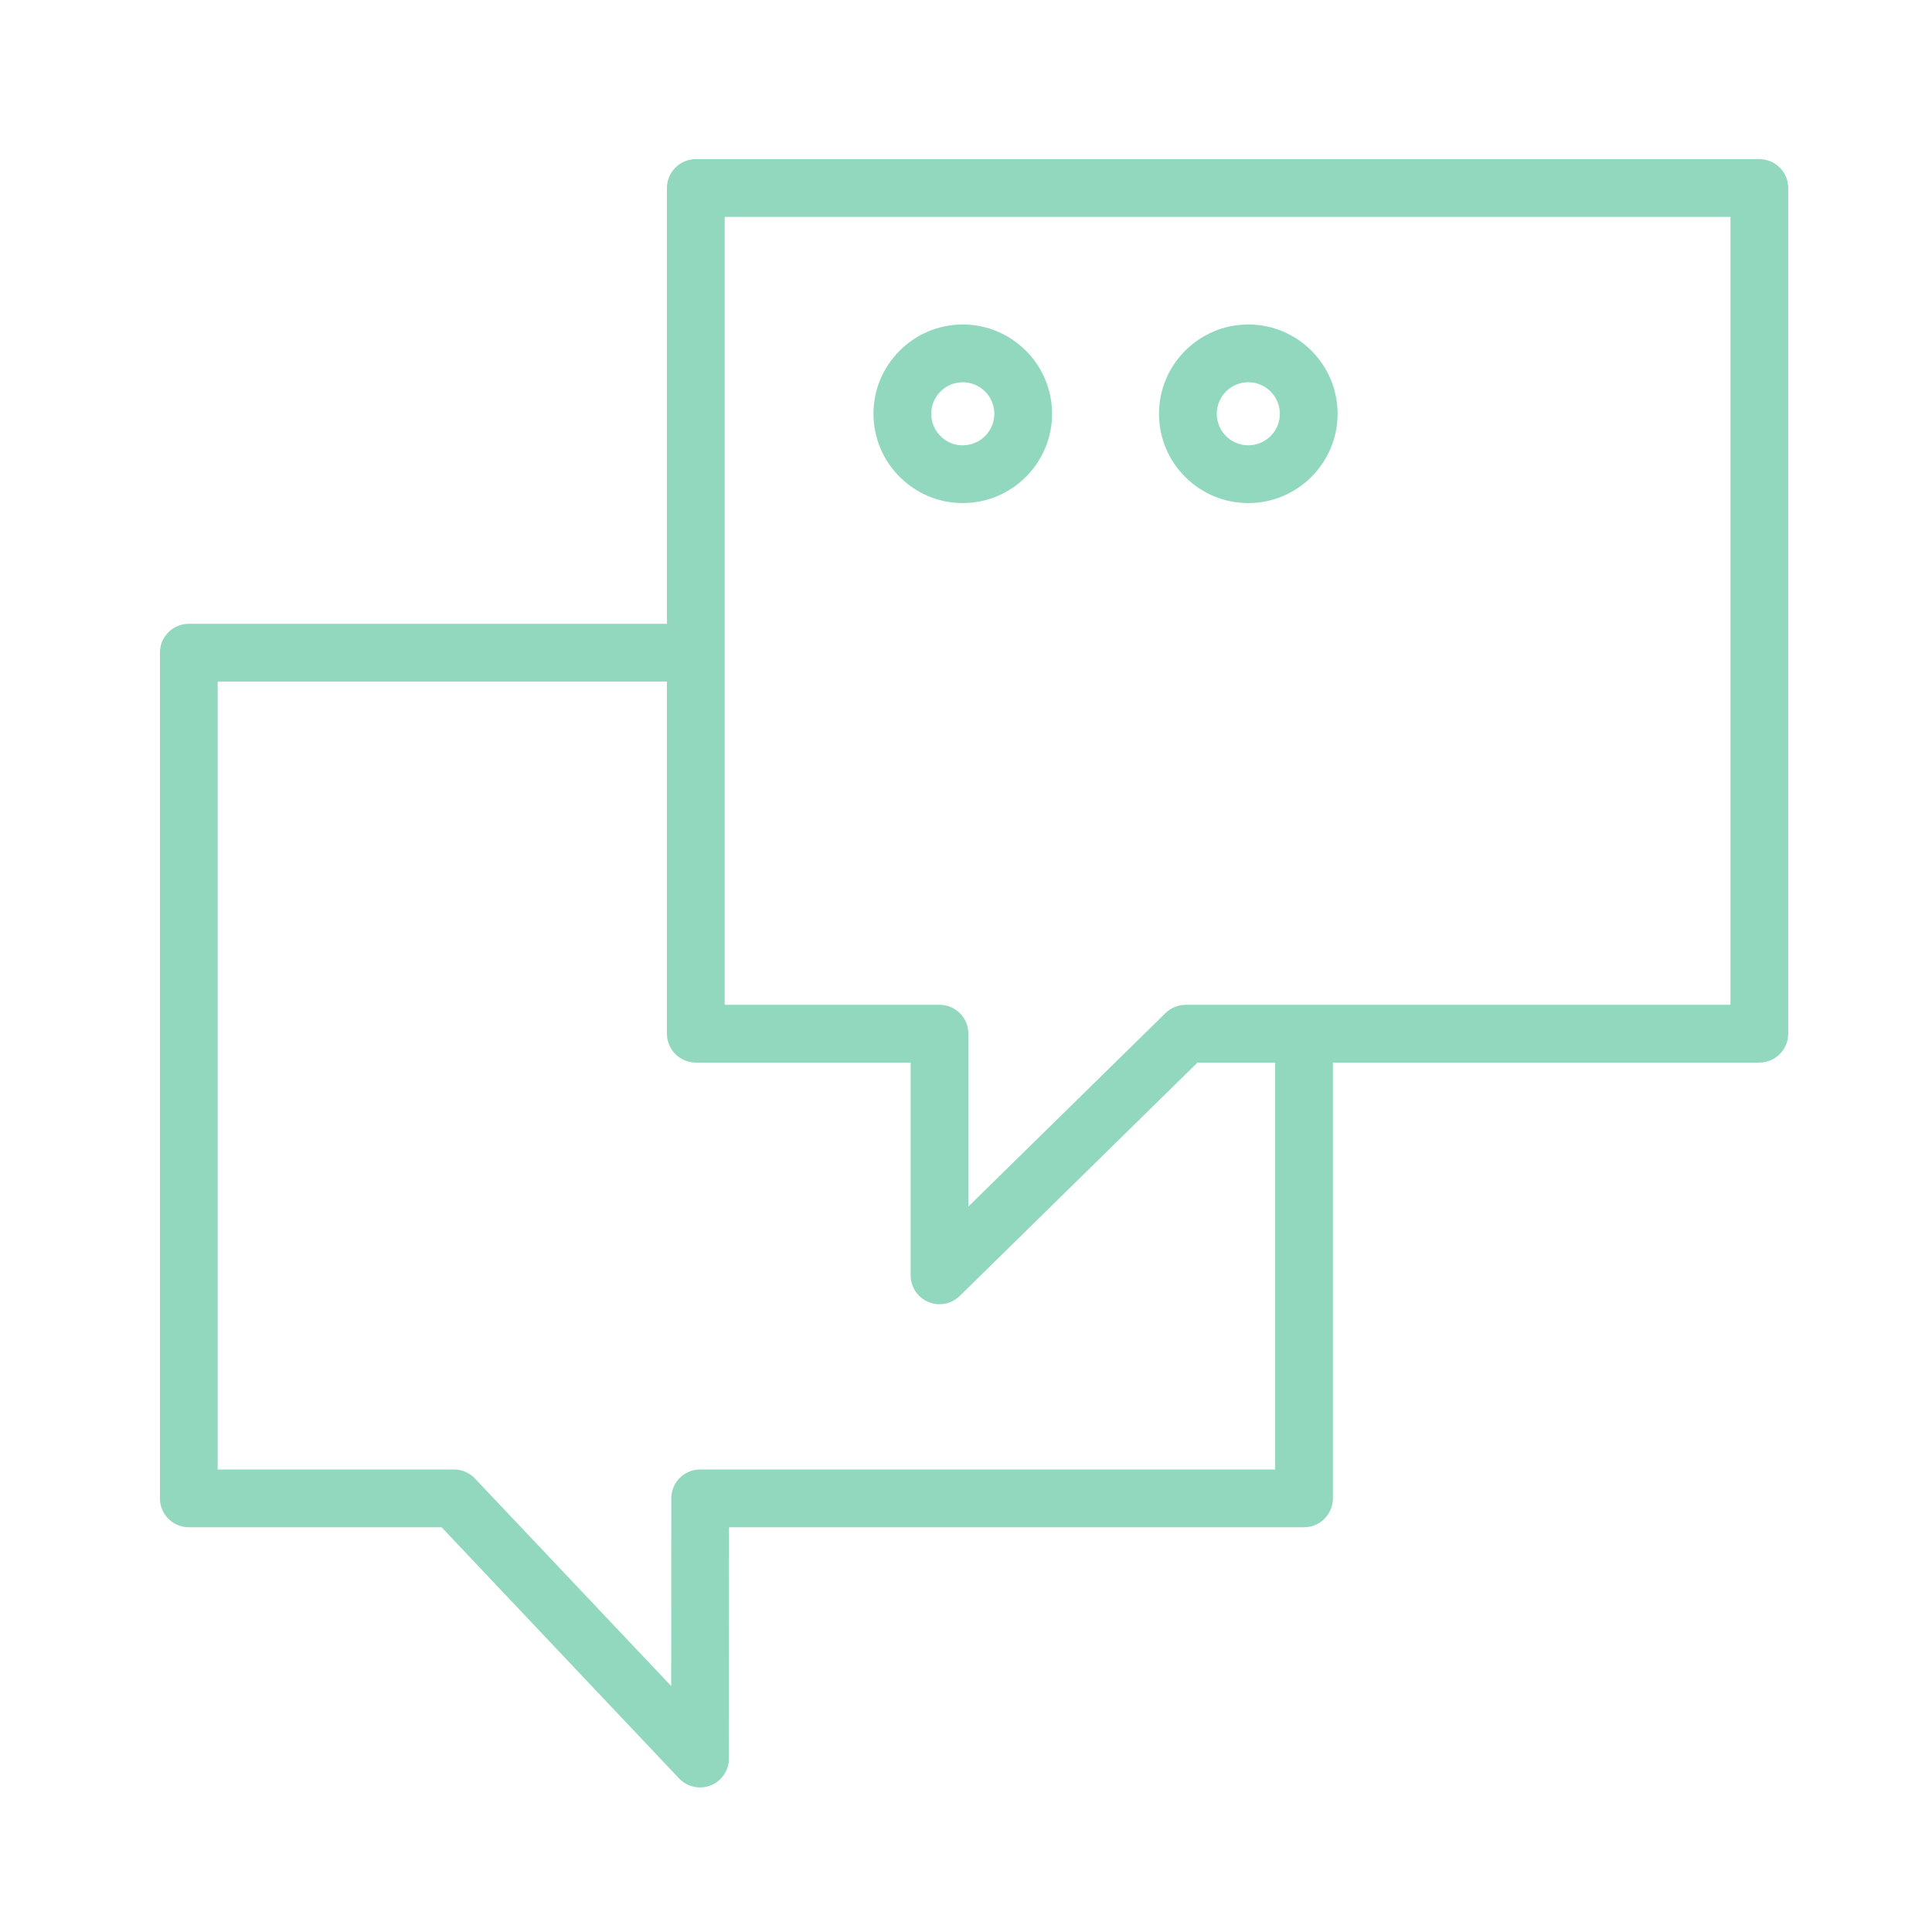 <?xml version="1.0" encoding="UTF-8"?> <svg xmlns="http://www.w3.org/2000/svg" width="402" height="402" viewBox="0 0 402 402" fill="none"> <path d="M366.076 33.113H144.782C141.461 33.113 138.773 35.801 138.773 39.121V129.798H39.288C35.967 129.798 33.279 132.486 33.279 135.806V311.771C33.279 315.088 35.967 317.78 39.288 317.78H91.876L141.292 370.04C142.45 371.266 144.04 371.923 145.659 371.923C146.404 371.923 147.157 371.786 147.878 371.498C150.165 370.589 151.664 368.381 151.668 365.918L151.692 317.78H271.334C274.651 317.78 277.343 315.088 277.343 311.771V221.095H366.072C369.389 221.095 372.081 218.403 372.081 215.086V39.121C372.085 35.801 369.393 33.113 366.076 33.113ZM265.325 305.762H145.687C142.37 305.762 139.678 308.45 139.678 311.767L139.658 350.82L98.831 307.645C97.697 306.443 96.119 305.762 94.464 305.762H45.297V141.815H138.773V215.086C138.773 218.403 141.461 221.095 144.782 221.095H189.483V265.367C189.483 267.787 190.933 269.97 193.164 270.907C193.917 271.224 194.706 271.376 195.487 271.376C197.034 271.376 198.552 270.783 199.698 269.654L249.17 221.095H265.325V305.762ZM360.067 209.077H246.714C245.14 209.077 243.626 209.694 242.504 210.8L201.5 251.046V215.082C201.5 211.765 198.812 209.073 195.491 209.073H150.79V45.13H360.067V209.077Z" fill="#91D8BE"></path> <path d="M200.325 104.676C200.349 104.676 200.377 104.676 200.401 104.676C210.648 104.636 218.948 96.268 218.908 86.025C218.868 75.806 210.539 67.518 200.329 67.518C200.305 67.518 200.277 67.518 200.253 67.518C190.006 67.558 181.705 75.927 181.746 86.169C181.79 96.392 190.114 104.676 200.325 104.676ZM200.301 79.536C200.309 79.536 200.317 79.536 200.329 79.536C203.934 79.536 206.874 82.46 206.89 86.069C206.898 87.824 206.221 89.474 204.983 90.716C203.75 91.962 202.103 92.647 200.353 92.655C198.586 92.707 196.948 91.986 195.706 90.752C194.46 89.518 193.775 87.872 193.767 86.121C193.751 82.504 196.683 79.552 200.301 79.536Z" fill="#91D8BE"></path> <path d="M259.739 104.676C259.763 104.676 259.791 104.676 259.815 104.676C270.062 104.636 278.362 96.268 278.322 86.025C278.282 75.806 269.954 67.518 259.743 67.518C259.719 67.518 259.691 67.518 259.667 67.518C249.42 67.558 241.12 75.927 241.16 86.169C241.18 91.133 243.131 95.791 246.656 99.285C250.161 102.766 254.804 104.676 259.739 104.676ZM259.715 79.536C259.723 79.536 259.735 79.536 259.743 79.536C263.349 79.536 266.289 82.46 266.305 86.069C266.313 87.824 265.636 89.474 264.398 90.716C263.164 91.962 261.518 92.647 259.767 92.655C259.759 92.655 259.747 92.655 259.739 92.655C257.997 92.655 256.358 91.982 255.121 90.752C253.875 89.514 253.19 87.872 253.182 86.117C253.162 82.504 256.098 79.552 259.715 79.536Z" fill="#91D8BE"></path> </svg> 
